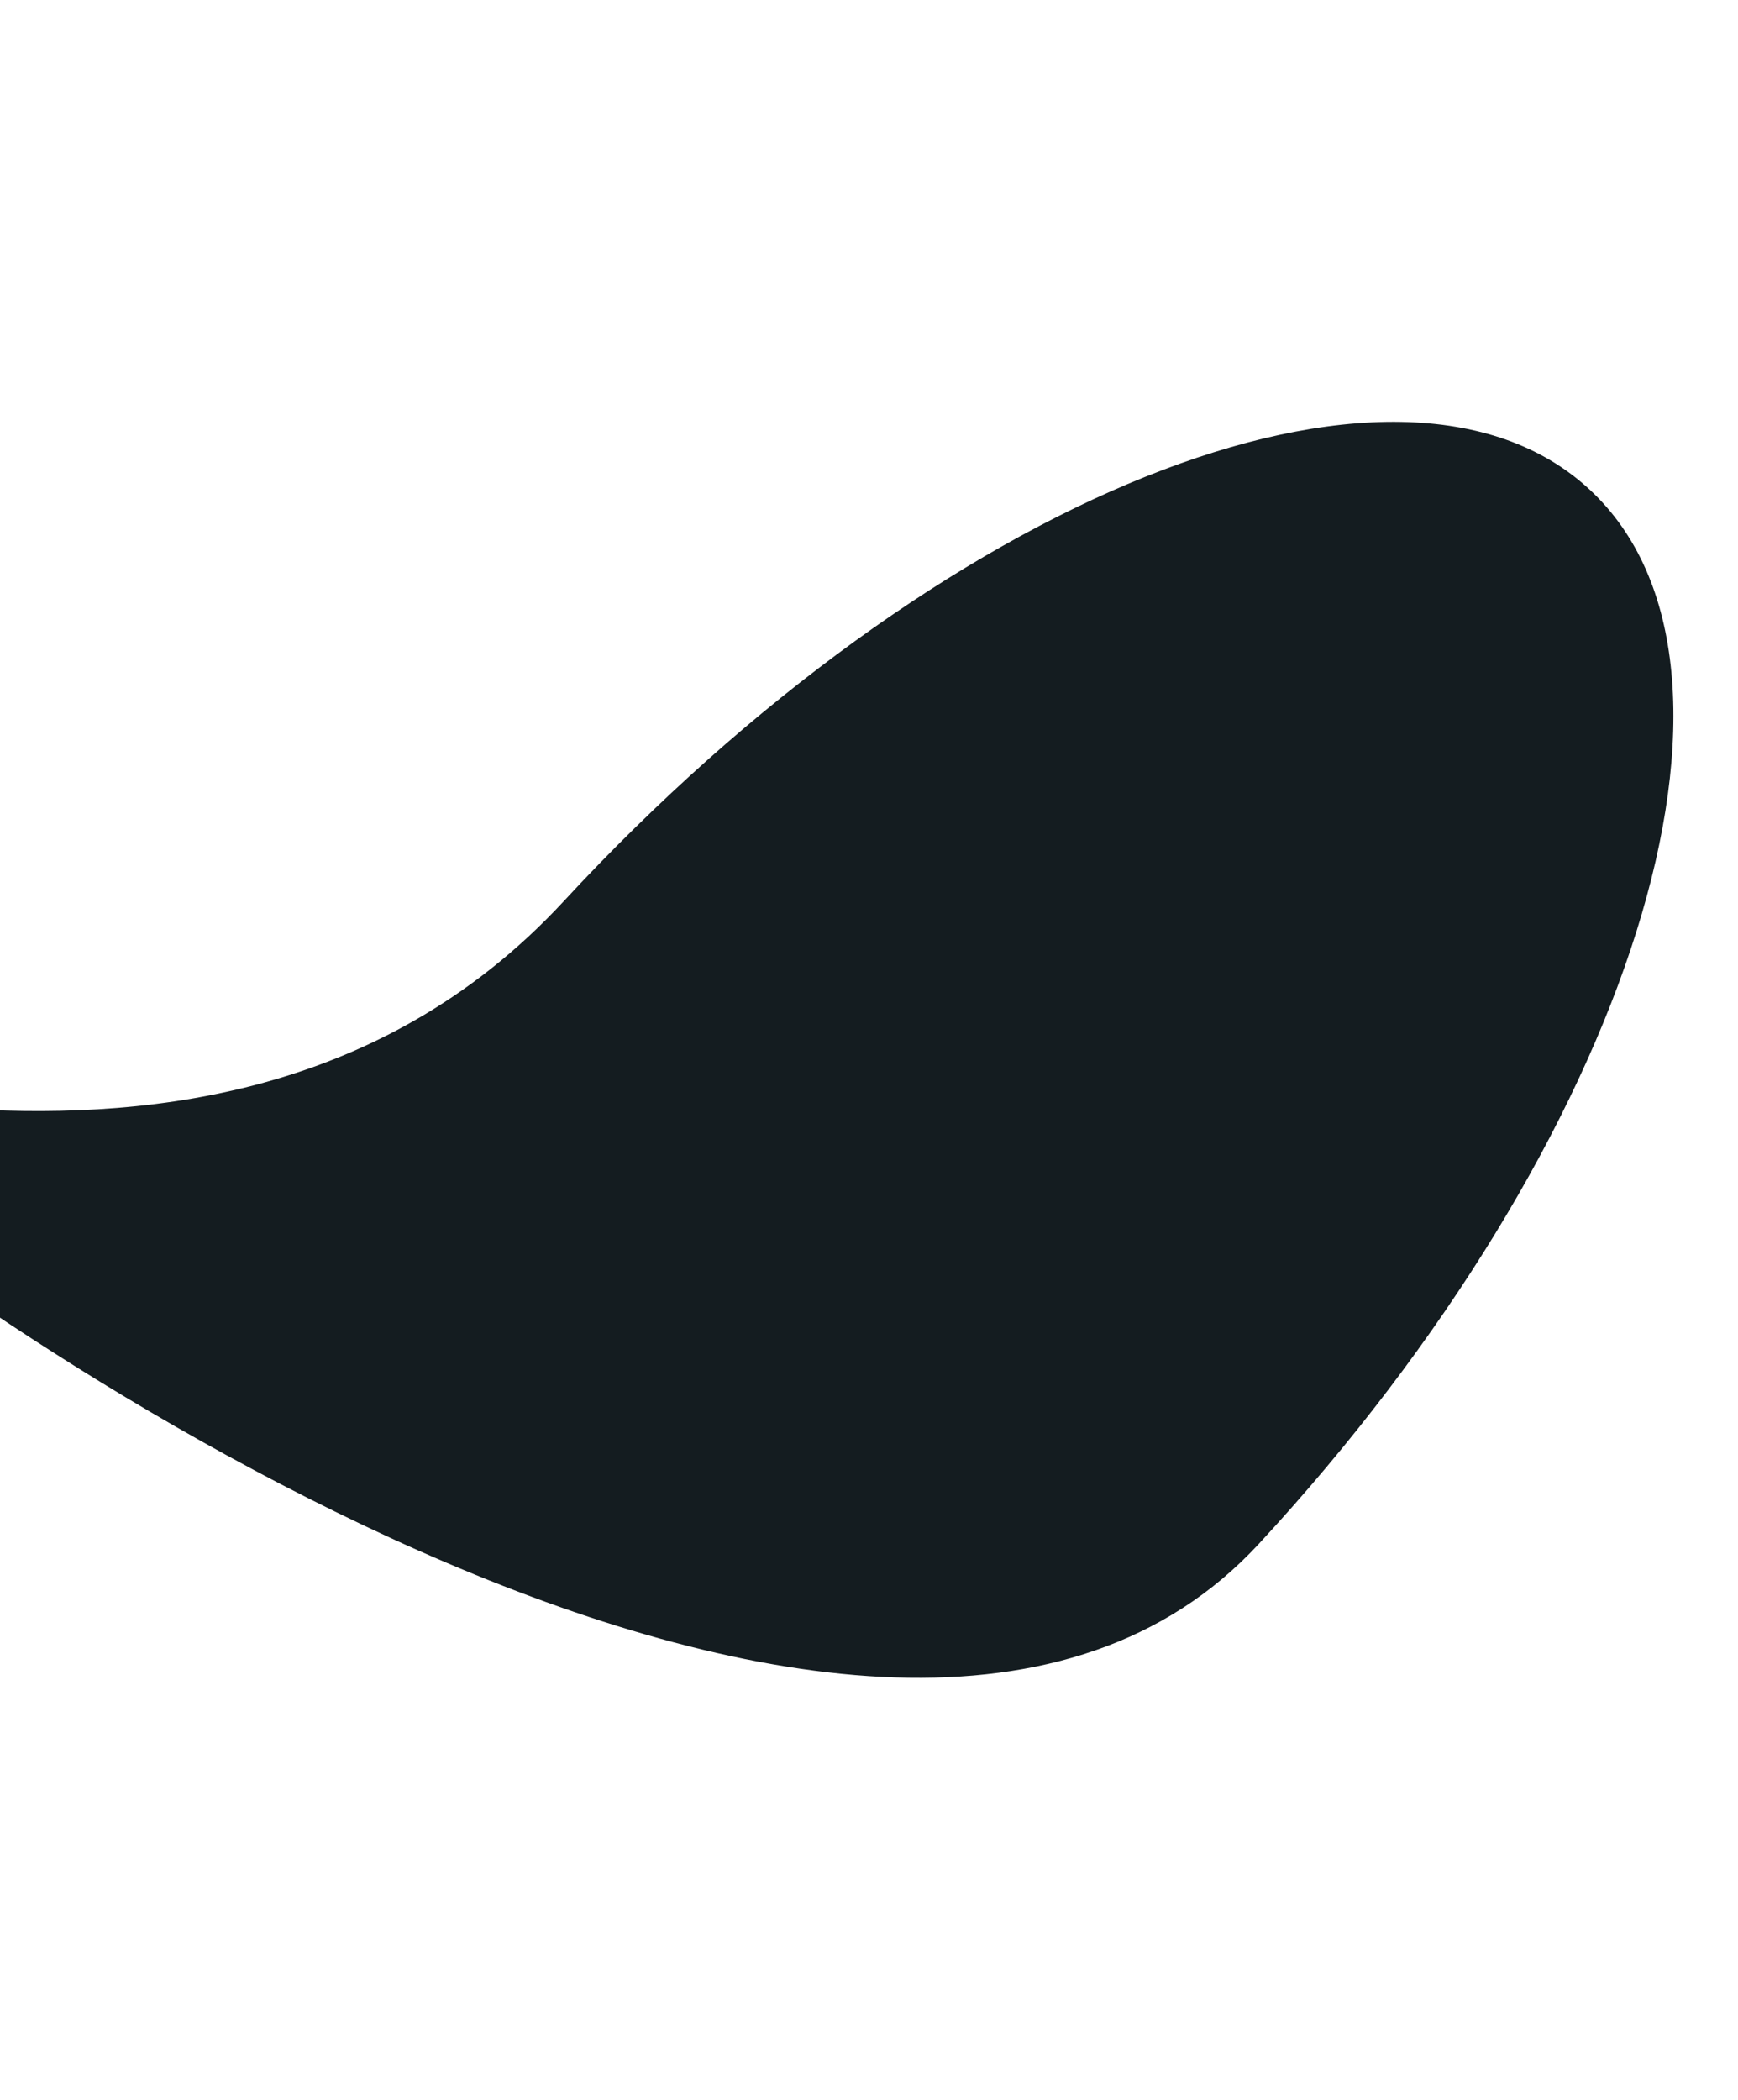 <svg xmlns="http://www.w3.org/2000/svg" width="1920" height="2319" viewBox="0 0 1920 2319" fill="none"><g filter="url(#filter0_f_100_1066)"><path d="M1390.45 1705.35C976.676 2152.57 -40.431 1460.3 -252.377 1264.2C-464.322 1068.11 209.154 1442.43 622.93 995.216C1036.71 548.003 1543.95 344.435 1755.9 540.533C1967.85 736.632 1804.23 1258.14 1390.45 1705.35Z" fill="#141C20"></path></g><defs><filter id="filter0_f_100_1066" x="-758.214" y="0.332" width="3072.41" height="2318.31" filterUnits="userSpaceOnUse" color-interpolation-filters="sRGB"><feGaussianBlur stdDeviation="232.776"></feGaussianBlur></filter></defs></svg>